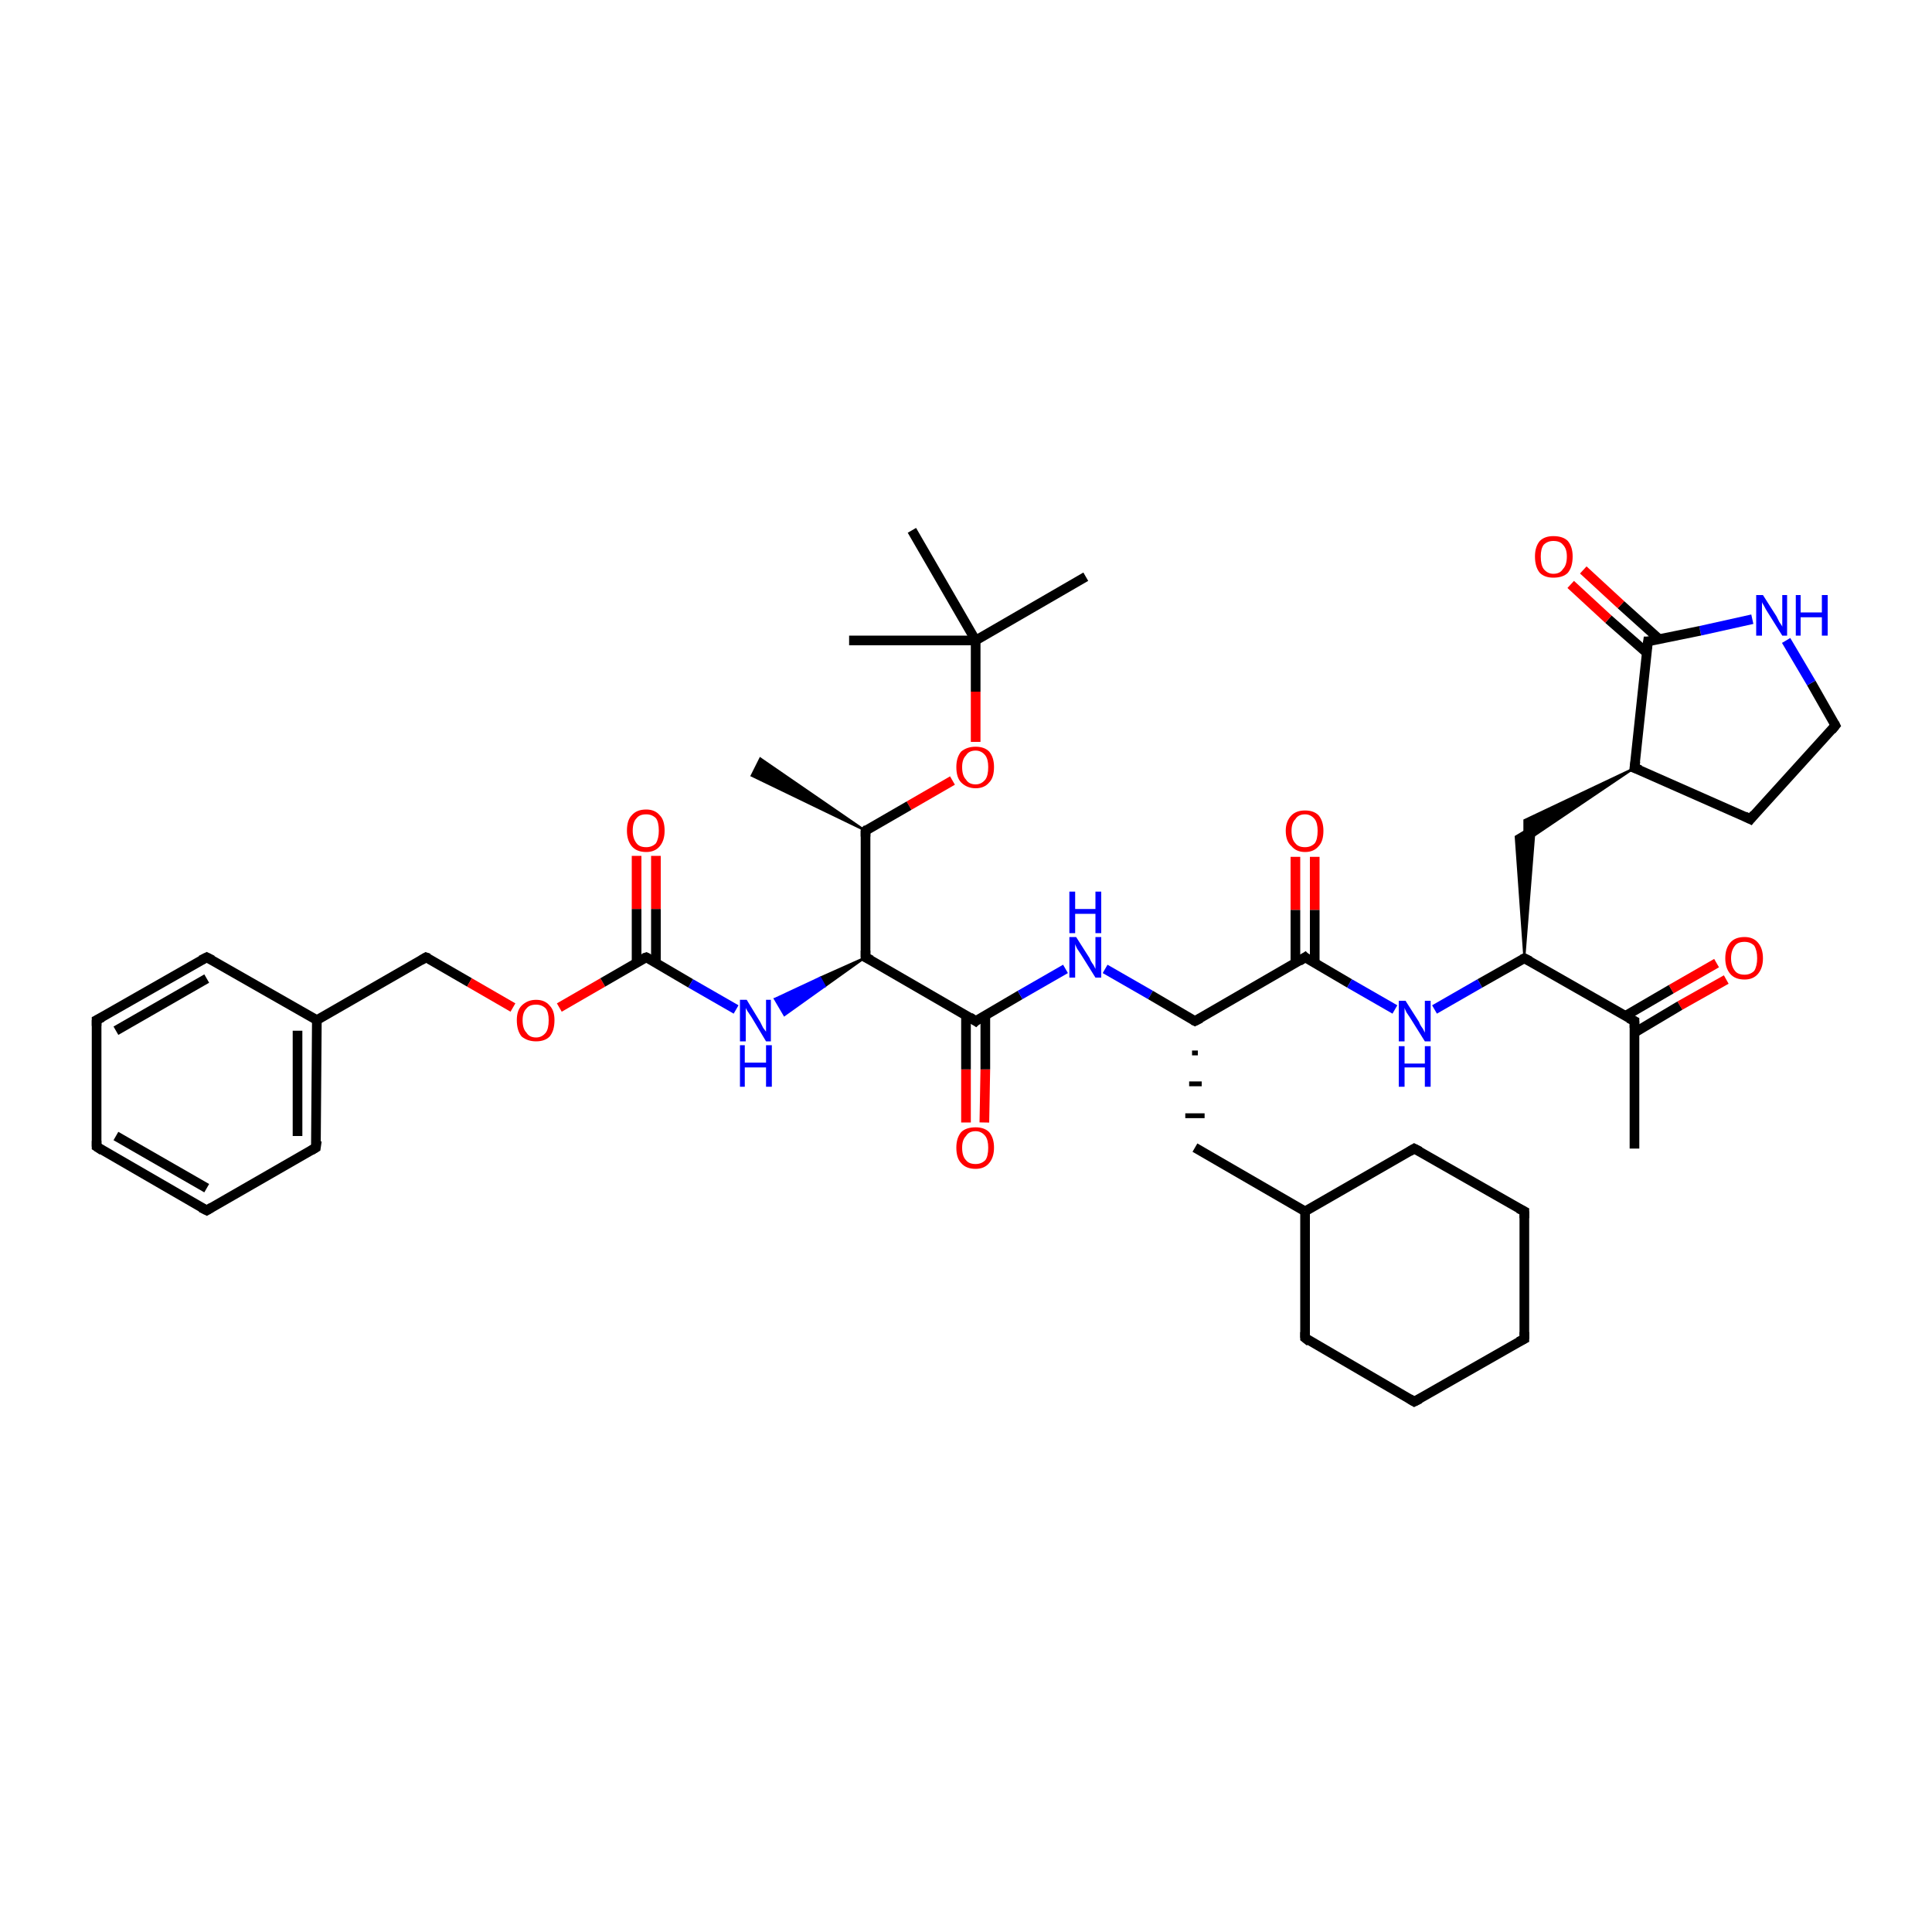 <?xml version='1.0' encoding='iso-8859-1'?>
<svg version='1.1' baseProfile='full'
              xmlns='http://www.w3.org/2000/svg'
                      xmlns:rdkit='http://www.rdkit.org/xml'
                      xmlns:xlink='http://www.w3.org/1999/xlink'
                  xml:space='preserve'
width='200px' height='200px' viewBox='0 0 200 200'>
<!-- END OF HEADER -->
<rect style='opacity:1.0;fill:#FFFFFF;stroke:none' width='200.0' height='200.0' x='0.0' y='0.0'> </rect>
<path class='bond-0 atom-10 atom-42' d='M 44.1,99.1 L 48.6,101.7' style='fill:none;fill-rule:evenodd;stroke:#000000;stroke-width:1.0px;stroke-linecap:butt;stroke-linejoin:miter;stroke-opacity:1' />
<path class='bond-0 atom-10 atom-42' d='M 48.6,101.7 L 53.1,104.3' style='fill:none;fill-rule:evenodd;stroke:#FF0000;stroke-width:1.0px;stroke-linecap:butt;stroke-linejoin:miter;stroke-opacity:1' />
<path class='bond-1 atom-22 atom-10' d='M 32.8,105.6 L 44.1,99.1' style='fill:none;fill-rule:evenodd;stroke:#000000;stroke-width:1.0px;stroke-linecap:butt;stroke-linejoin:miter;stroke-opacity:1' />
<path class='bond-2 atom-42 atom-9' d='M 57.9,104.3 L 62.4,101.7' style='fill:none;fill-rule:evenodd;stroke:#FF0000;stroke-width:1.0px;stroke-linecap:butt;stroke-linejoin:miter;stroke-opacity:1' />
<path class='bond-2 atom-42 atom-9' d='M 62.4,101.7 L 66.9,99.1' style='fill:none;fill-rule:evenodd;stroke:#000000;stroke-width:1.0px;stroke-linecap:butt;stroke-linejoin:miter;stroke-opacity:1' />
<path class='bond-3 atom-43 atom-9' d='M 67.9,88.6 L 67.9,94.1' style='fill:none;fill-rule:evenodd;stroke:#FF0000;stroke-width:1.0px;stroke-linecap:butt;stroke-linejoin:miter;stroke-opacity:1' />
<path class='bond-3 atom-43 atom-9' d='M 67.9,94.1 L 67.9,99.7' style='fill:none;fill-rule:evenodd;stroke:#000000;stroke-width:1.0px;stroke-linecap:butt;stroke-linejoin:miter;stroke-opacity:1' />
<path class='bond-3 atom-43 atom-9' d='M 65.9,88.6 L 65.9,94.1' style='fill:none;fill-rule:evenodd;stroke:#FF0000;stroke-width:1.0px;stroke-linecap:butt;stroke-linejoin:miter;stroke-opacity:1' />
<path class='bond-3 atom-43 atom-9' d='M 65.9,94.1 L 65.9,99.6' style='fill:none;fill-rule:evenodd;stroke:#000000;stroke-width:1.0px;stroke-linecap:butt;stroke-linejoin:miter;stroke-opacity:1' />
<path class='bond-4 atom-9 atom-37' d='M 66.9,99.1 L 71.5,101.8' style='fill:none;fill-rule:evenodd;stroke:#000000;stroke-width:1.0px;stroke-linecap:butt;stroke-linejoin:miter;stroke-opacity:1' />
<path class='bond-4 atom-9 atom-37' d='M 71.5,101.8 L 76.2,104.5' style='fill:none;fill-rule:evenodd;stroke:#0000FF;stroke-width:1.0px;stroke-linecap:butt;stroke-linejoin:miter;stroke-opacity:1' />
<path class='bond-5 atom-1 atom-37' d='M 89.6,99.1 L 85.4,102.1 L 84.9,101.2 Z' style='fill:#000000;fill-rule:evenodd;fill-opacity:1;stroke:#000000;stroke-width:0.2px;stroke-linecap:butt;stroke-linejoin:miter;stroke-opacity:1;' />
<path class='bond-5 atom-1 atom-37' d='M 85.4,102.1 L 80.2,103.4 L 81.2,105.1 Z' style='fill:#0000FF;fill-rule:evenodd;fill-opacity:1;stroke:#0000FF;stroke-width:0.2px;stroke-linecap:butt;stroke-linejoin:miter;stroke-opacity:1;' />
<path class='bond-5 atom-1 atom-37' d='M 85.4,102.1 L 84.9,101.2 L 80.2,103.4 Z' style='fill:#0000FF;fill-rule:evenodd;fill-opacity:1;stroke:#0000FF;stroke-width:0.2px;stroke-linecap:butt;stroke-linejoin:miter;stroke-opacity:1;' />
<path class='bond-6 atom-7 atom-1' d='M 89.6,86.0 L 89.6,99.1' style='fill:none;fill-rule:evenodd;stroke:#000000;stroke-width:1.0px;stroke-linecap:butt;stroke-linejoin:miter;stroke-opacity:1' />
<path class='bond-7 atom-1 atom-3' d='M 89.6,99.1 L 101.0,105.7' style='fill:none;fill-rule:evenodd;stroke:#000000;stroke-width:1.0px;stroke-linecap:butt;stroke-linejoin:miter;stroke-opacity:1' />
<path class='bond-8 atom-7 atom-8' d='M 89.6,86.0 L 77.8,80.3 L 78.7,78.5 Z' style='fill:#000000;fill-rule:evenodd;fill-opacity:1;stroke:#000000;stroke-width:0.2px;stroke-linecap:butt;stroke-linejoin:miter;stroke-opacity:1;' />
<path class='bond-9 atom-41 atom-7' d='M 98.6,80.8 L 94.1,83.4' style='fill:none;fill-rule:evenodd;stroke:#FF0000;stroke-width:1.0px;stroke-linecap:butt;stroke-linejoin:miter;stroke-opacity:1' />
<path class='bond-9 atom-41 atom-7' d='M 94.1,83.4 L 89.6,86.0' style='fill:none;fill-rule:evenodd;stroke:#000000;stroke-width:1.0px;stroke-linecap:butt;stroke-linejoin:miter;stroke-opacity:1' />
<path class='bond-10 atom-11 atom-41' d='M 101.0,66.3 L 101.0,71.6' style='fill:none;fill-rule:evenodd;stroke:#000000;stroke-width:1.0px;stroke-linecap:butt;stroke-linejoin:miter;stroke-opacity:1' />
<path class='bond-10 atom-11 atom-41' d='M 101.0,71.6 L 101.0,76.8' style='fill:none;fill-rule:evenodd;stroke:#FF0000;stroke-width:1.0px;stroke-linecap:butt;stroke-linejoin:miter;stroke-opacity:1' />
<path class='bond-11 atom-12 atom-11' d='M 87.9,66.3 L 101.0,66.3' style='fill:none;fill-rule:evenodd;stroke:#000000;stroke-width:1.0px;stroke-linecap:butt;stroke-linejoin:miter;stroke-opacity:1' />
<path class='bond-12 atom-13 atom-11' d='M 94.4,54.9 L 101.0,66.3' style='fill:none;fill-rule:evenodd;stroke:#000000;stroke-width:1.0px;stroke-linecap:butt;stroke-linejoin:miter;stroke-opacity:1' />
<path class='bond-13 atom-15 atom-11' d='M 112.4,59.7 L 101.0,66.3' style='fill:none;fill-rule:evenodd;stroke:#000000;stroke-width:1.0px;stroke-linecap:butt;stroke-linejoin:miter;stroke-opacity:1' />
<path class='bond-14 atom-2 atom-3' d='M 100.0,116.2 L 100.0,110.7' style='fill:none;fill-rule:evenodd;stroke:#FF0000;stroke-width:1.0px;stroke-linecap:butt;stroke-linejoin:miter;stroke-opacity:1' />
<path class='bond-14 atom-2 atom-3' d='M 100.0,110.7 L 100.0,105.1' style='fill:none;fill-rule:evenodd;stroke:#000000;stroke-width:1.0px;stroke-linecap:butt;stroke-linejoin:miter;stroke-opacity:1' />
<path class='bond-14 atom-2 atom-3' d='M 101.9,116.2 L 102.0,110.7' style='fill:none;fill-rule:evenodd;stroke:#FF0000;stroke-width:1.0px;stroke-linecap:butt;stroke-linejoin:miter;stroke-opacity:1' />
<path class='bond-14 atom-2 atom-3' d='M 102.0,110.7 L 102.0,105.1' style='fill:none;fill-rule:evenodd;stroke:#000000;stroke-width:1.0px;stroke-linecap:butt;stroke-linejoin:miter;stroke-opacity:1' />
<path class='bond-15 atom-3 atom-0' d='M 101.0,105.7 L 105.6,103.0' style='fill:none;fill-rule:evenodd;stroke:#000000;stroke-width:1.0px;stroke-linecap:butt;stroke-linejoin:miter;stroke-opacity:1' />
<path class='bond-15 atom-3 atom-0' d='M 105.6,103.0 L 110.3,100.3' style='fill:none;fill-rule:evenodd;stroke:#0000FF;stroke-width:1.0px;stroke-linecap:butt;stroke-linejoin:miter;stroke-opacity:1' />
<path class='bond-16 atom-0 atom-14' d='M 114.4,100.3 L 119.1,103.0' style='fill:none;fill-rule:evenodd;stroke:#0000FF;stroke-width:1.0px;stroke-linecap:butt;stroke-linejoin:miter;stroke-opacity:1' />
<path class='bond-16 atom-0 atom-14' d='M 119.1,103.0 L 123.7,105.7' style='fill:none;fill-rule:evenodd;stroke:#000000;stroke-width:1.0px;stroke-linecap:butt;stroke-linejoin:miter;stroke-opacity:1' />
<path class='bond-17 atom-14 atom-5' d='M 123.4,109.0 L 124.0,109.0' style='fill:none;fill-rule:evenodd;stroke:#000000;stroke-width:0.5px;stroke-linecap:butt;stroke-linejoin:miter;stroke-opacity:1' />
<path class='bond-17 atom-14 atom-5' d='M 123.1,112.2 L 124.4,112.2' style='fill:none;fill-rule:evenodd;stroke:#000000;stroke-width:0.5px;stroke-linecap:butt;stroke-linejoin:miter;stroke-opacity:1' />
<path class='bond-17 atom-14 atom-5' d='M 122.7,115.5 L 124.7,115.5' style='fill:none;fill-rule:evenodd;stroke:#000000;stroke-width:0.5px;stroke-linecap:butt;stroke-linejoin:miter;stroke-opacity:1' />
<path class='bond-18 atom-14 atom-25' d='M 123.7,105.7 L 135.1,99.1' style='fill:none;fill-rule:evenodd;stroke:#000000;stroke-width:1.0px;stroke-linecap:butt;stroke-linejoin:miter;stroke-opacity:1' />
<path class='bond-19 atom-6 atom-5' d='M 135.1,125.4 L 123.7,118.8' style='fill:none;fill-rule:evenodd;stroke:#000000;stroke-width:1.0px;stroke-linecap:butt;stroke-linejoin:miter;stroke-opacity:1' />
<path class='bond-20 atom-6 atom-16' d='M 135.1,125.4 L 146.4,118.9' style='fill:none;fill-rule:evenodd;stroke:#000000;stroke-width:1.0px;stroke-linecap:butt;stroke-linejoin:miter;stroke-opacity:1' />
<path class='bond-21 atom-20 atom-6' d='M 135.1,138.5 L 135.1,125.4' style='fill:none;fill-rule:evenodd;stroke:#000000;stroke-width:1.0px;stroke-linecap:butt;stroke-linejoin:miter;stroke-opacity:1' />
<path class='bond-22 atom-16 atom-17' d='M 146.4,118.9 L 157.8,125.4' style='fill:none;fill-rule:evenodd;stroke:#000000;stroke-width:1.0px;stroke-linecap:butt;stroke-linejoin:miter;stroke-opacity:1' />
<path class='bond-23 atom-17 atom-18' d='M 157.8,125.4 L 157.8,138.6' style='fill:none;fill-rule:evenodd;stroke:#000000;stroke-width:1.0px;stroke-linecap:butt;stroke-linejoin:miter;stroke-opacity:1' />
<path class='bond-24 atom-18 atom-19' d='M 157.8,138.6 L 146.4,145.1' style='fill:none;fill-rule:evenodd;stroke:#000000;stroke-width:1.0px;stroke-linecap:butt;stroke-linejoin:miter;stroke-opacity:1' />
<path class='bond-25 atom-19 atom-20' d='M 146.4,145.1 L 135.1,138.5' style='fill:none;fill-rule:evenodd;stroke:#000000;stroke-width:1.0px;stroke-linecap:butt;stroke-linejoin:miter;stroke-opacity:1' />
<path class='bond-26 atom-38 atom-25' d='M 136.1,88.7 L 136.1,94.2' style='fill:none;fill-rule:evenodd;stroke:#FF0000;stroke-width:1.0px;stroke-linecap:butt;stroke-linejoin:miter;stroke-opacity:1' />
<path class='bond-26 atom-38 atom-25' d='M 136.1,94.2 L 136.1,99.7' style='fill:none;fill-rule:evenodd;stroke:#000000;stroke-width:1.0px;stroke-linecap:butt;stroke-linejoin:miter;stroke-opacity:1' />
<path class='bond-26 atom-38 atom-25' d='M 134.1,88.7 L 134.1,94.2' style='fill:none;fill-rule:evenodd;stroke:#FF0000;stroke-width:1.0px;stroke-linecap:butt;stroke-linejoin:miter;stroke-opacity:1' />
<path class='bond-26 atom-38 atom-25' d='M 134.1,94.2 L 134.1,99.7' style='fill:none;fill-rule:evenodd;stroke:#000000;stroke-width:1.0px;stroke-linecap:butt;stroke-linejoin:miter;stroke-opacity:1' />
<path class='bond-27 atom-25 atom-35' d='M 135.1,99.1 L 139.7,101.8' style='fill:none;fill-rule:evenodd;stroke:#000000;stroke-width:1.0px;stroke-linecap:butt;stroke-linejoin:miter;stroke-opacity:1' />
<path class='bond-27 atom-25 atom-35' d='M 139.7,101.8 L 144.4,104.5' style='fill:none;fill-rule:evenodd;stroke:#0000FF;stroke-width:1.0px;stroke-linecap:butt;stroke-linejoin:miter;stroke-opacity:1' />
<path class='bond-28 atom-35 atom-29' d='M 148.5,104.5 L 153.2,101.8' style='fill:none;fill-rule:evenodd;stroke:#0000FF;stroke-width:1.0px;stroke-linecap:butt;stroke-linejoin:miter;stroke-opacity:1' />
<path class='bond-28 atom-35 atom-29' d='M 153.2,101.8 L 157.8,99.2' style='fill:none;fill-rule:evenodd;stroke:#000000;stroke-width:1.0px;stroke-linecap:butt;stroke-linejoin:miter;stroke-opacity:1' />
<path class='bond-29 atom-30 atom-29' d='M 169.2,105.7 L 157.8,99.2' style='fill:none;fill-rule:evenodd;stroke:#000000;stroke-width:1.0px;stroke-linecap:butt;stroke-linejoin:miter;stroke-opacity:1' />
<path class='bond-30 atom-29 atom-31' d='M 157.8,99.2 L 156.9,86.6 L 158.9,85.4 Z' style='fill:#000000;fill-rule:evenodd;fill-opacity:1;stroke:#000000;stroke-width:0.2px;stroke-linecap:butt;stroke-linejoin:miter;stroke-opacity:1;' />
<path class='bond-31 atom-39 atom-30' d='M 178.7,101.4 L 173.9,104.1' style='fill:none;fill-rule:evenodd;stroke:#FF0000;stroke-width:1.0px;stroke-linecap:butt;stroke-linejoin:miter;stroke-opacity:1' />
<path class='bond-31 atom-39 atom-30' d='M 173.9,104.1 L 169.2,106.9' style='fill:none;fill-rule:evenodd;stroke:#000000;stroke-width:1.0px;stroke-linecap:butt;stroke-linejoin:miter;stroke-opacity:1' />
<path class='bond-31 atom-39 atom-30' d='M 177.7,99.7 L 173.0,102.4' style='fill:none;fill-rule:evenodd;stroke:#FF0000;stroke-width:1.0px;stroke-linecap:butt;stroke-linejoin:miter;stroke-opacity:1' />
<path class='bond-31 atom-39 atom-30' d='M 173.0,102.4 L 168.2,105.2' style='fill:none;fill-rule:evenodd;stroke:#000000;stroke-width:1.0px;stroke-linecap:butt;stroke-linejoin:miter;stroke-opacity:1' />
<path class='bond-32 atom-21 atom-30' d='M 169.2,118.9 L 169.2,105.7' style='fill:none;fill-rule:evenodd;stroke:#000000;stroke-width:1.0px;stroke-linecap:butt;stroke-linejoin:miter;stroke-opacity:1' />
<path class='bond-33 atom-32 atom-31' d='M 169.2,79.5 L 157.8,87.2 L 157.8,84.9 Z' style='fill:#000000;fill-rule:evenodd;fill-opacity:1;stroke:#000000;stroke-width:0.2px;stroke-linecap:butt;stroke-linejoin:miter;stroke-opacity:1;' />
<path class='bond-34 atom-32 atom-33' d='M 169.2,79.5 L 181.2,84.8' style='fill:none;fill-rule:evenodd;stroke:#000000;stroke-width:1.0px;stroke-linecap:butt;stroke-linejoin:miter;stroke-opacity:1' />
<path class='bond-35 atom-32 atom-4' d='M 169.2,79.5 L 170.6,66.4' style='fill:none;fill-rule:evenodd;stroke:#000000;stroke-width:1.0px;stroke-linecap:butt;stroke-linejoin:miter;stroke-opacity:1' />
<path class='bond-36 atom-33 atom-34' d='M 181.2,84.8 L 190.0,75.1' style='fill:none;fill-rule:evenodd;stroke:#000000;stroke-width:1.0px;stroke-linecap:butt;stroke-linejoin:miter;stroke-opacity:1' />
<path class='bond-37 atom-34 atom-36' d='M 190.0,75.1 L 187.5,70.7' style='fill:none;fill-rule:evenodd;stroke:#000000;stroke-width:1.0px;stroke-linecap:butt;stroke-linejoin:miter;stroke-opacity:1' />
<path class='bond-37 atom-34 atom-36' d='M 187.5,70.7 L 184.9,66.3' style='fill:none;fill-rule:evenodd;stroke:#0000FF;stroke-width:1.0px;stroke-linecap:butt;stroke-linejoin:miter;stroke-opacity:1' />
<path class='bond-38 atom-36 atom-4' d='M 181.4,64.1 L 176.0,65.3' style='fill:none;fill-rule:evenodd;stroke:#0000FF;stroke-width:1.0px;stroke-linecap:butt;stroke-linejoin:miter;stroke-opacity:1' />
<path class='bond-38 atom-36 atom-4' d='M 176.0,65.3 L 170.6,66.4' style='fill:none;fill-rule:evenodd;stroke:#000000;stroke-width:1.0px;stroke-linecap:butt;stroke-linejoin:miter;stroke-opacity:1' />
<path class='bond-39 atom-4 atom-40' d='M 171.8,66.2 L 167.8,62.6' style='fill:none;fill-rule:evenodd;stroke:#000000;stroke-width:1.0px;stroke-linecap:butt;stroke-linejoin:miter;stroke-opacity:1' />
<path class='bond-39 atom-4 atom-40' d='M 167.8,62.6 L 163.9,59.0' style='fill:none;fill-rule:evenodd;stroke:#FF0000;stroke-width:1.0px;stroke-linecap:butt;stroke-linejoin:miter;stroke-opacity:1' />
<path class='bond-39 atom-4 atom-40' d='M 170.5,67.6 L 166.5,64.1' style='fill:none;fill-rule:evenodd;stroke:#000000;stroke-width:1.0px;stroke-linecap:butt;stroke-linejoin:miter;stroke-opacity:1' />
<path class='bond-39 atom-4 atom-40' d='M 166.5,64.1 L 162.6,60.5' style='fill:none;fill-rule:evenodd;stroke:#FF0000;stroke-width:1.0px;stroke-linecap:butt;stroke-linejoin:miter;stroke-opacity:1' />
<path class='bond-40 atom-22 atom-23' d='M 32.8,105.6 L 32.7,118.8' style='fill:none;fill-rule:evenodd;stroke:#000000;stroke-width:1.0px;stroke-linecap:butt;stroke-linejoin:miter;stroke-opacity:1' />
<path class='bond-40 atom-22 atom-23' d='M 30.8,106.7 L 30.8,117.6' style='fill:none;fill-rule:evenodd;stroke:#000000;stroke-width:1.0px;stroke-linecap:butt;stroke-linejoin:miter;stroke-opacity:1' />
<path class='bond-41 atom-28 atom-22' d='M 21.4,99.1 L 32.8,105.6' style='fill:none;fill-rule:evenodd;stroke:#000000;stroke-width:1.0px;stroke-linecap:butt;stroke-linejoin:miter;stroke-opacity:1' />
<path class='bond-42 atom-23 atom-24' d='M 32.7,118.8 L 21.4,125.3' style='fill:none;fill-rule:evenodd;stroke:#000000;stroke-width:1.0px;stroke-linecap:butt;stroke-linejoin:miter;stroke-opacity:1' />
<path class='bond-43 atom-24 atom-26' d='M 21.4,125.3 L 10.0,118.7' style='fill:none;fill-rule:evenodd;stroke:#000000;stroke-width:1.0px;stroke-linecap:butt;stroke-linejoin:miter;stroke-opacity:1' />
<path class='bond-43 atom-24 atom-26' d='M 21.4,123.0 L 12.0,117.6' style='fill:none;fill-rule:evenodd;stroke:#000000;stroke-width:1.0px;stroke-linecap:butt;stroke-linejoin:miter;stroke-opacity:1' />
<path class='bond-44 atom-26 atom-27' d='M 10.0,118.7 L 10.0,105.6' style='fill:none;fill-rule:evenodd;stroke:#000000;stroke-width:1.0px;stroke-linecap:butt;stroke-linejoin:miter;stroke-opacity:1' />
<path class='bond-45 atom-27 atom-28' d='M 10.0,105.6 L 21.4,99.1' style='fill:none;fill-rule:evenodd;stroke:#000000;stroke-width:1.0px;stroke-linecap:butt;stroke-linejoin:miter;stroke-opacity:1' />
<path class='bond-45 atom-27 atom-28' d='M 12.0,106.7 L 21.4,101.3' style='fill:none;fill-rule:evenodd;stroke:#000000;stroke-width:1.0px;stroke-linecap:butt;stroke-linejoin:miter;stroke-opacity:1' />
<path d='M 89.6,98.4 L 89.6,99.1 L 90.2,99.4' style='fill:none;stroke:#000000;stroke-width:1.0px;stroke-linecap:butt;stroke-linejoin:miter;stroke-opacity:1;' />
<path d='M 100.4,105.3 L 101.0,105.7 L 101.2,105.5' style='fill:none;stroke:#000000;stroke-width:1.0px;stroke-linecap:butt;stroke-linejoin:miter;stroke-opacity:1;' />
<path d='M 170.5,67.1 L 170.6,66.4 L 170.9,66.4' style='fill:none;stroke:#000000;stroke-width:1.0px;stroke-linecap:butt;stroke-linejoin:miter;stroke-opacity:1;' />
<path d='M 89.6,86.6 L 89.6,86.0 L 89.8,85.8' style='fill:none;stroke:#000000;stroke-width:1.0px;stroke-linecap:butt;stroke-linejoin:miter;stroke-opacity:1;' />
<path d='M 66.6,99.2 L 66.9,99.1 L 67.1,99.2' style='fill:none;stroke:#000000;stroke-width:1.0px;stroke-linecap:butt;stroke-linejoin:miter;stroke-opacity:1;' />
<path d='M 44.4,99.2 L 44.1,99.1 L 43.6,99.4' style='fill:none;stroke:#000000;stroke-width:1.0px;stroke-linecap:butt;stroke-linejoin:miter;stroke-opacity:1;' />
<path d='M 123.5,105.6 L 123.7,105.7 L 124.3,105.4' style='fill:none;stroke:#000000;stroke-width:1.0px;stroke-linecap:butt;stroke-linejoin:miter;stroke-opacity:1;' />
<path d='M 145.9,119.2 L 146.4,118.9 L 147.0,119.2' style='fill:none;stroke:#000000;stroke-width:1.0px;stroke-linecap:butt;stroke-linejoin:miter;stroke-opacity:1;' />
<path d='M 157.2,125.1 L 157.8,125.4 L 157.8,126.1' style='fill:none;stroke:#000000;stroke-width:1.0px;stroke-linecap:butt;stroke-linejoin:miter;stroke-opacity:1;' />
<path d='M 157.8,137.9 L 157.8,138.6 L 157.2,138.9' style='fill:none;stroke:#000000;stroke-width:1.0px;stroke-linecap:butt;stroke-linejoin:miter;stroke-opacity:1;' />
<path d='M 147.0,144.8 L 146.4,145.1 L 145.9,144.8' style='fill:none;stroke:#000000;stroke-width:1.0px;stroke-linecap:butt;stroke-linejoin:miter;stroke-opacity:1;' />
<path d='M 135.1,137.9 L 135.1,138.5 L 135.6,138.9' style='fill:none;stroke:#000000;stroke-width:1.0px;stroke-linecap:butt;stroke-linejoin:miter;stroke-opacity:1;' />
<path d='M 32.8,118.1 L 32.7,118.8 L 32.2,119.1' style='fill:none;stroke:#000000;stroke-width:1.0px;stroke-linecap:butt;stroke-linejoin:miter;stroke-opacity:1;' />
<path d='M 21.9,125.0 L 21.4,125.3 L 20.8,125.0' style='fill:none;stroke:#000000;stroke-width:1.0px;stroke-linecap:butt;stroke-linejoin:miter;stroke-opacity:1;' />
<path d='M 134.5,99.5 L 135.1,99.1 L 135.3,99.3' style='fill:none;stroke:#000000;stroke-width:1.0px;stroke-linecap:butt;stroke-linejoin:miter;stroke-opacity:1;' />
<path d='M 10.6,119.1 L 10.0,118.7 L 10.0,118.1' style='fill:none;stroke:#000000;stroke-width:1.0px;stroke-linecap:butt;stroke-linejoin:miter;stroke-opacity:1;' />
<path d='M 10.0,106.2 L 10.0,105.6 L 10.6,105.3' style='fill:none;stroke:#000000;stroke-width:1.0px;stroke-linecap:butt;stroke-linejoin:miter;stroke-opacity:1;' />
<path d='M 22.0,99.4 L 21.4,99.1 L 20.8,99.4' style='fill:none;stroke:#000000;stroke-width:1.0px;stroke-linecap:butt;stroke-linejoin:miter;stroke-opacity:1;' />
<path d='M 157.6,99.3 L 157.8,99.2 L 158.4,99.5' style='fill:none;stroke:#000000;stroke-width:1.0px;stroke-linecap:butt;stroke-linejoin:miter;stroke-opacity:1;' />
<path d='M 168.6,105.4 L 169.2,105.7 L 169.2,106.4' style='fill:none;stroke:#000000;stroke-width:1.0px;stroke-linecap:butt;stroke-linejoin:miter;stroke-opacity:1;' />
<path d='M 169.8,79.7 L 169.2,79.5 L 169.3,78.8' style='fill:none;stroke:#000000;stroke-width:1.0px;stroke-linecap:butt;stroke-linejoin:miter;stroke-opacity:1;' />
<path d='M 180.6,84.5 L 181.2,84.8 L 181.6,84.3' style='fill:none;stroke:#000000;stroke-width:1.0px;stroke-linecap:butt;stroke-linejoin:miter;stroke-opacity:1;' />
<path d='M 189.6,75.6 L 190.0,75.1 L 189.9,74.9' style='fill:none;stroke:#000000;stroke-width:1.0px;stroke-linecap:butt;stroke-linejoin:miter;stroke-opacity:1;' />
<path class='atom-0' d='M 111.4 97.0
L 112.8 99.2
Q 112.9 99.5, 113.2 99.9
Q 113.4 100.3, 113.4 100.3
L 113.4 97.0
L 114.0 97.0
L 114.0 101.2
L 113.4 101.2
L 111.9 98.8
Q 111.7 98.5, 111.5 98.2
Q 111.3 97.8, 111.3 97.7
L 111.3 101.2
L 110.7 101.2
L 110.7 97.0
L 111.4 97.0
' fill='#0000FF'/>
<path class='atom-0' d='M 110.7 92.3
L 111.3 92.3
L 111.3 94.1
L 113.4 94.1
L 113.4 92.3
L 114.0 92.3
L 114.0 96.6
L 113.4 96.6
L 113.4 94.6
L 111.3 94.6
L 111.3 96.6
L 110.7 96.6
L 110.7 92.3
' fill='#0000FF'/>
<path class='atom-2' d='M 99.0 118.8
Q 99.0 117.8, 99.5 117.2
Q 100.0 116.7, 101.0 116.7
Q 101.9 116.7, 102.4 117.2
Q 102.9 117.8, 102.9 118.8
Q 102.9 119.8, 102.4 120.4
Q 101.9 121.0, 101.0 121.0
Q 100.0 121.0, 99.5 120.4
Q 99.0 119.9, 99.0 118.8
M 101.0 120.5
Q 101.6 120.5, 102.0 120.1
Q 102.3 119.7, 102.3 118.8
Q 102.3 118.0, 102.0 117.6
Q 101.6 117.1, 101.0 117.1
Q 100.3 117.1, 100.0 117.6
Q 99.6 118.0, 99.6 118.8
Q 99.6 119.7, 100.0 120.1
Q 100.3 120.5, 101.0 120.5
' fill='#FF0000'/>
<path class='atom-35' d='M 145.5 103.6
L 146.9 105.8
Q 147.0 106.1, 147.3 106.5
Q 147.5 106.9, 147.5 106.9
L 147.5 103.6
L 148.1 103.6
L 148.1 107.8
L 147.5 107.8
L 146.0 105.4
Q 145.8 105.1, 145.6 104.8
Q 145.4 104.4, 145.4 104.3
L 145.4 107.8
L 144.8 107.8
L 144.8 103.6
L 145.5 103.6
' fill='#0000FF'/>
<path class='atom-35' d='M 144.8 108.3
L 145.4 108.3
L 145.4 110.1
L 147.5 110.1
L 147.5 108.3
L 148.1 108.3
L 148.1 112.5
L 147.5 112.5
L 147.5 110.5
L 145.4 110.5
L 145.4 112.5
L 144.8 112.5
L 144.8 108.3
' fill='#0000FF'/>
<path class='atom-36' d='M 182.5 61.6
L 183.9 63.8
Q 184.0 64.0, 184.2 64.4
Q 184.5 64.8, 184.5 64.9
L 184.5 61.6
L 185.0 61.6
L 185.0 65.8
L 184.5 65.8
L 183.0 63.4
Q 182.8 63.1, 182.6 62.7
Q 182.4 62.4, 182.4 62.3
L 182.4 65.8
L 181.8 65.8
L 181.8 61.6
L 182.5 61.6
' fill='#0000FF'/>
<path class='atom-36' d='M 185.9 61.6
L 186.4 61.6
L 186.4 63.4
L 188.6 63.4
L 188.6 61.6
L 189.2 61.6
L 189.2 65.8
L 188.6 65.8
L 188.6 63.9
L 186.4 63.9
L 186.4 65.8
L 185.9 65.8
L 185.9 61.6
' fill='#0000FF'/>
<path class='atom-37' d='M 77.3 103.5
L 78.7 105.8
Q 78.8 106.0, 79.0 106.4
Q 79.3 106.8, 79.3 106.8
L 79.3 103.5
L 79.8 103.5
L 79.8 107.8
L 79.3 107.8
L 77.8 105.3
Q 77.6 105.0, 77.4 104.7
Q 77.2 104.4, 77.2 104.3
L 77.2 107.8
L 76.6 107.8
L 76.6 103.5
L 77.3 103.5
' fill='#0000FF'/>
<path class='atom-37' d='M 76.6 108.2
L 77.1 108.2
L 77.1 110.0
L 79.3 110.0
L 79.3 108.2
L 79.9 108.2
L 79.9 112.5
L 79.3 112.5
L 79.3 110.5
L 77.1 110.5
L 77.1 112.5
L 76.6 112.5
L 76.6 108.2
' fill='#0000FF'/>
<path class='atom-38' d='M 133.1 86.0
Q 133.1 85.0, 133.7 84.4
Q 134.2 83.9, 135.1 83.9
Q 136.0 83.9, 136.5 84.4
Q 137.0 85.0, 137.0 86.0
Q 137.0 87.1, 136.5 87.6
Q 136.0 88.2, 135.1 88.2
Q 134.2 88.2, 133.7 87.6
Q 133.1 87.1, 133.1 86.0
M 135.1 87.7
Q 135.7 87.7, 136.1 87.3
Q 136.4 86.9, 136.4 86.0
Q 136.4 85.2, 136.1 84.8
Q 135.7 84.3, 135.1 84.3
Q 134.4 84.3, 134.1 84.8
Q 133.7 85.2, 133.7 86.0
Q 133.7 86.9, 134.1 87.3
Q 134.4 87.7, 135.1 87.7
' fill='#FF0000'/>
<path class='atom-39' d='M 178.6 99.2
Q 178.6 98.2, 179.1 97.6
Q 179.6 97.0, 180.6 97.0
Q 181.5 97.0, 182.0 97.6
Q 182.5 98.2, 182.5 99.2
Q 182.5 100.2, 182.0 100.8
Q 181.5 101.4, 180.6 101.4
Q 179.6 101.4, 179.1 100.8
Q 178.6 100.2, 178.6 99.2
M 180.6 100.9
Q 181.2 100.9, 181.6 100.5
Q 181.9 100.0, 181.9 99.2
Q 181.9 98.4, 181.6 97.9
Q 181.2 97.5, 180.6 97.5
Q 179.9 97.5, 179.6 97.9
Q 179.2 98.4, 179.2 99.2
Q 179.2 100.0, 179.6 100.5
Q 179.9 100.9, 180.6 100.9
' fill='#FF0000'/>
<path class='atom-40' d='M 158.9 57.6
Q 158.9 56.6, 159.4 56.0
Q 159.9 55.5, 160.8 55.5
Q 161.8 55.5, 162.3 56.0
Q 162.8 56.6, 162.8 57.6
Q 162.8 58.7, 162.3 59.3
Q 161.8 59.8, 160.8 59.8
Q 159.9 59.8, 159.4 59.3
Q 158.9 58.7, 158.9 57.6
M 160.8 59.4
Q 161.5 59.4, 161.8 58.9
Q 162.2 58.5, 162.2 57.6
Q 162.2 56.8, 161.8 56.4
Q 161.5 56.0, 160.8 56.0
Q 160.2 56.0, 159.8 56.4
Q 159.5 56.8, 159.5 57.6
Q 159.5 58.5, 159.8 58.9
Q 160.2 59.4, 160.8 59.4
' fill='#FF0000'/>
<path class='atom-41' d='M 99.0 79.4
Q 99.0 78.4, 99.5 77.8
Q 100.1 77.3, 101.0 77.3
Q 101.9 77.3, 102.4 77.8
Q 102.9 78.4, 102.9 79.4
Q 102.9 80.5, 102.4 81.0
Q 101.9 81.6, 101.0 81.6
Q 100.1 81.6, 99.5 81.0
Q 99.0 80.5, 99.0 79.4
M 101.0 81.2
Q 101.6 81.2, 102.0 80.7
Q 102.3 80.3, 102.3 79.4
Q 102.3 78.6, 102.0 78.2
Q 101.6 77.7, 101.0 77.7
Q 100.3 77.7, 100.0 78.2
Q 99.6 78.6, 99.6 79.4
Q 99.6 80.3, 100.0 80.7
Q 100.3 81.2, 101.0 81.2
' fill='#FF0000'/>
<path class='atom-42' d='M 53.5 105.6
Q 53.5 104.6, 54.0 104.1
Q 54.6 103.5, 55.5 103.5
Q 56.4 103.5, 56.9 104.1
Q 57.4 104.6, 57.4 105.6
Q 57.4 106.7, 56.9 107.3
Q 56.4 107.8, 55.5 107.8
Q 54.6 107.8, 54.0 107.3
Q 53.5 106.7, 53.5 105.6
M 55.5 107.4
Q 56.1 107.4, 56.5 106.9
Q 56.8 106.5, 56.8 105.6
Q 56.8 104.8, 56.5 104.4
Q 56.1 104.0, 55.5 104.0
Q 54.8 104.0, 54.5 104.4
Q 54.1 104.8, 54.1 105.6
Q 54.1 106.5, 54.5 106.9
Q 54.8 107.4, 55.5 107.4
' fill='#FF0000'/>
<path class='atom-43' d='M 64.9 86.0
Q 64.9 84.9, 65.4 84.4
Q 65.9 83.8, 66.9 83.8
Q 67.8 83.8, 68.3 84.4
Q 68.8 84.9, 68.8 86.0
Q 68.8 87.0, 68.3 87.6
Q 67.8 88.2, 66.9 88.2
Q 65.9 88.2, 65.4 87.6
Q 64.9 87.0, 64.9 86.0
M 66.9 87.7
Q 67.5 87.7, 67.9 87.3
Q 68.2 86.8, 68.2 86.0
Q 68.2 85.1, 67.9 84.7
Q 67.5 84.3, 66.9 84.3
Q 66.2 84.3, 65.9 84.7
Q 65.5 85.1, 65.5 86.0
Q 65.5 86.8, 65.9 87.3
Q 66.2 87.7, 66.9 87.7
' fill='#FF0000'/>
</svg>
